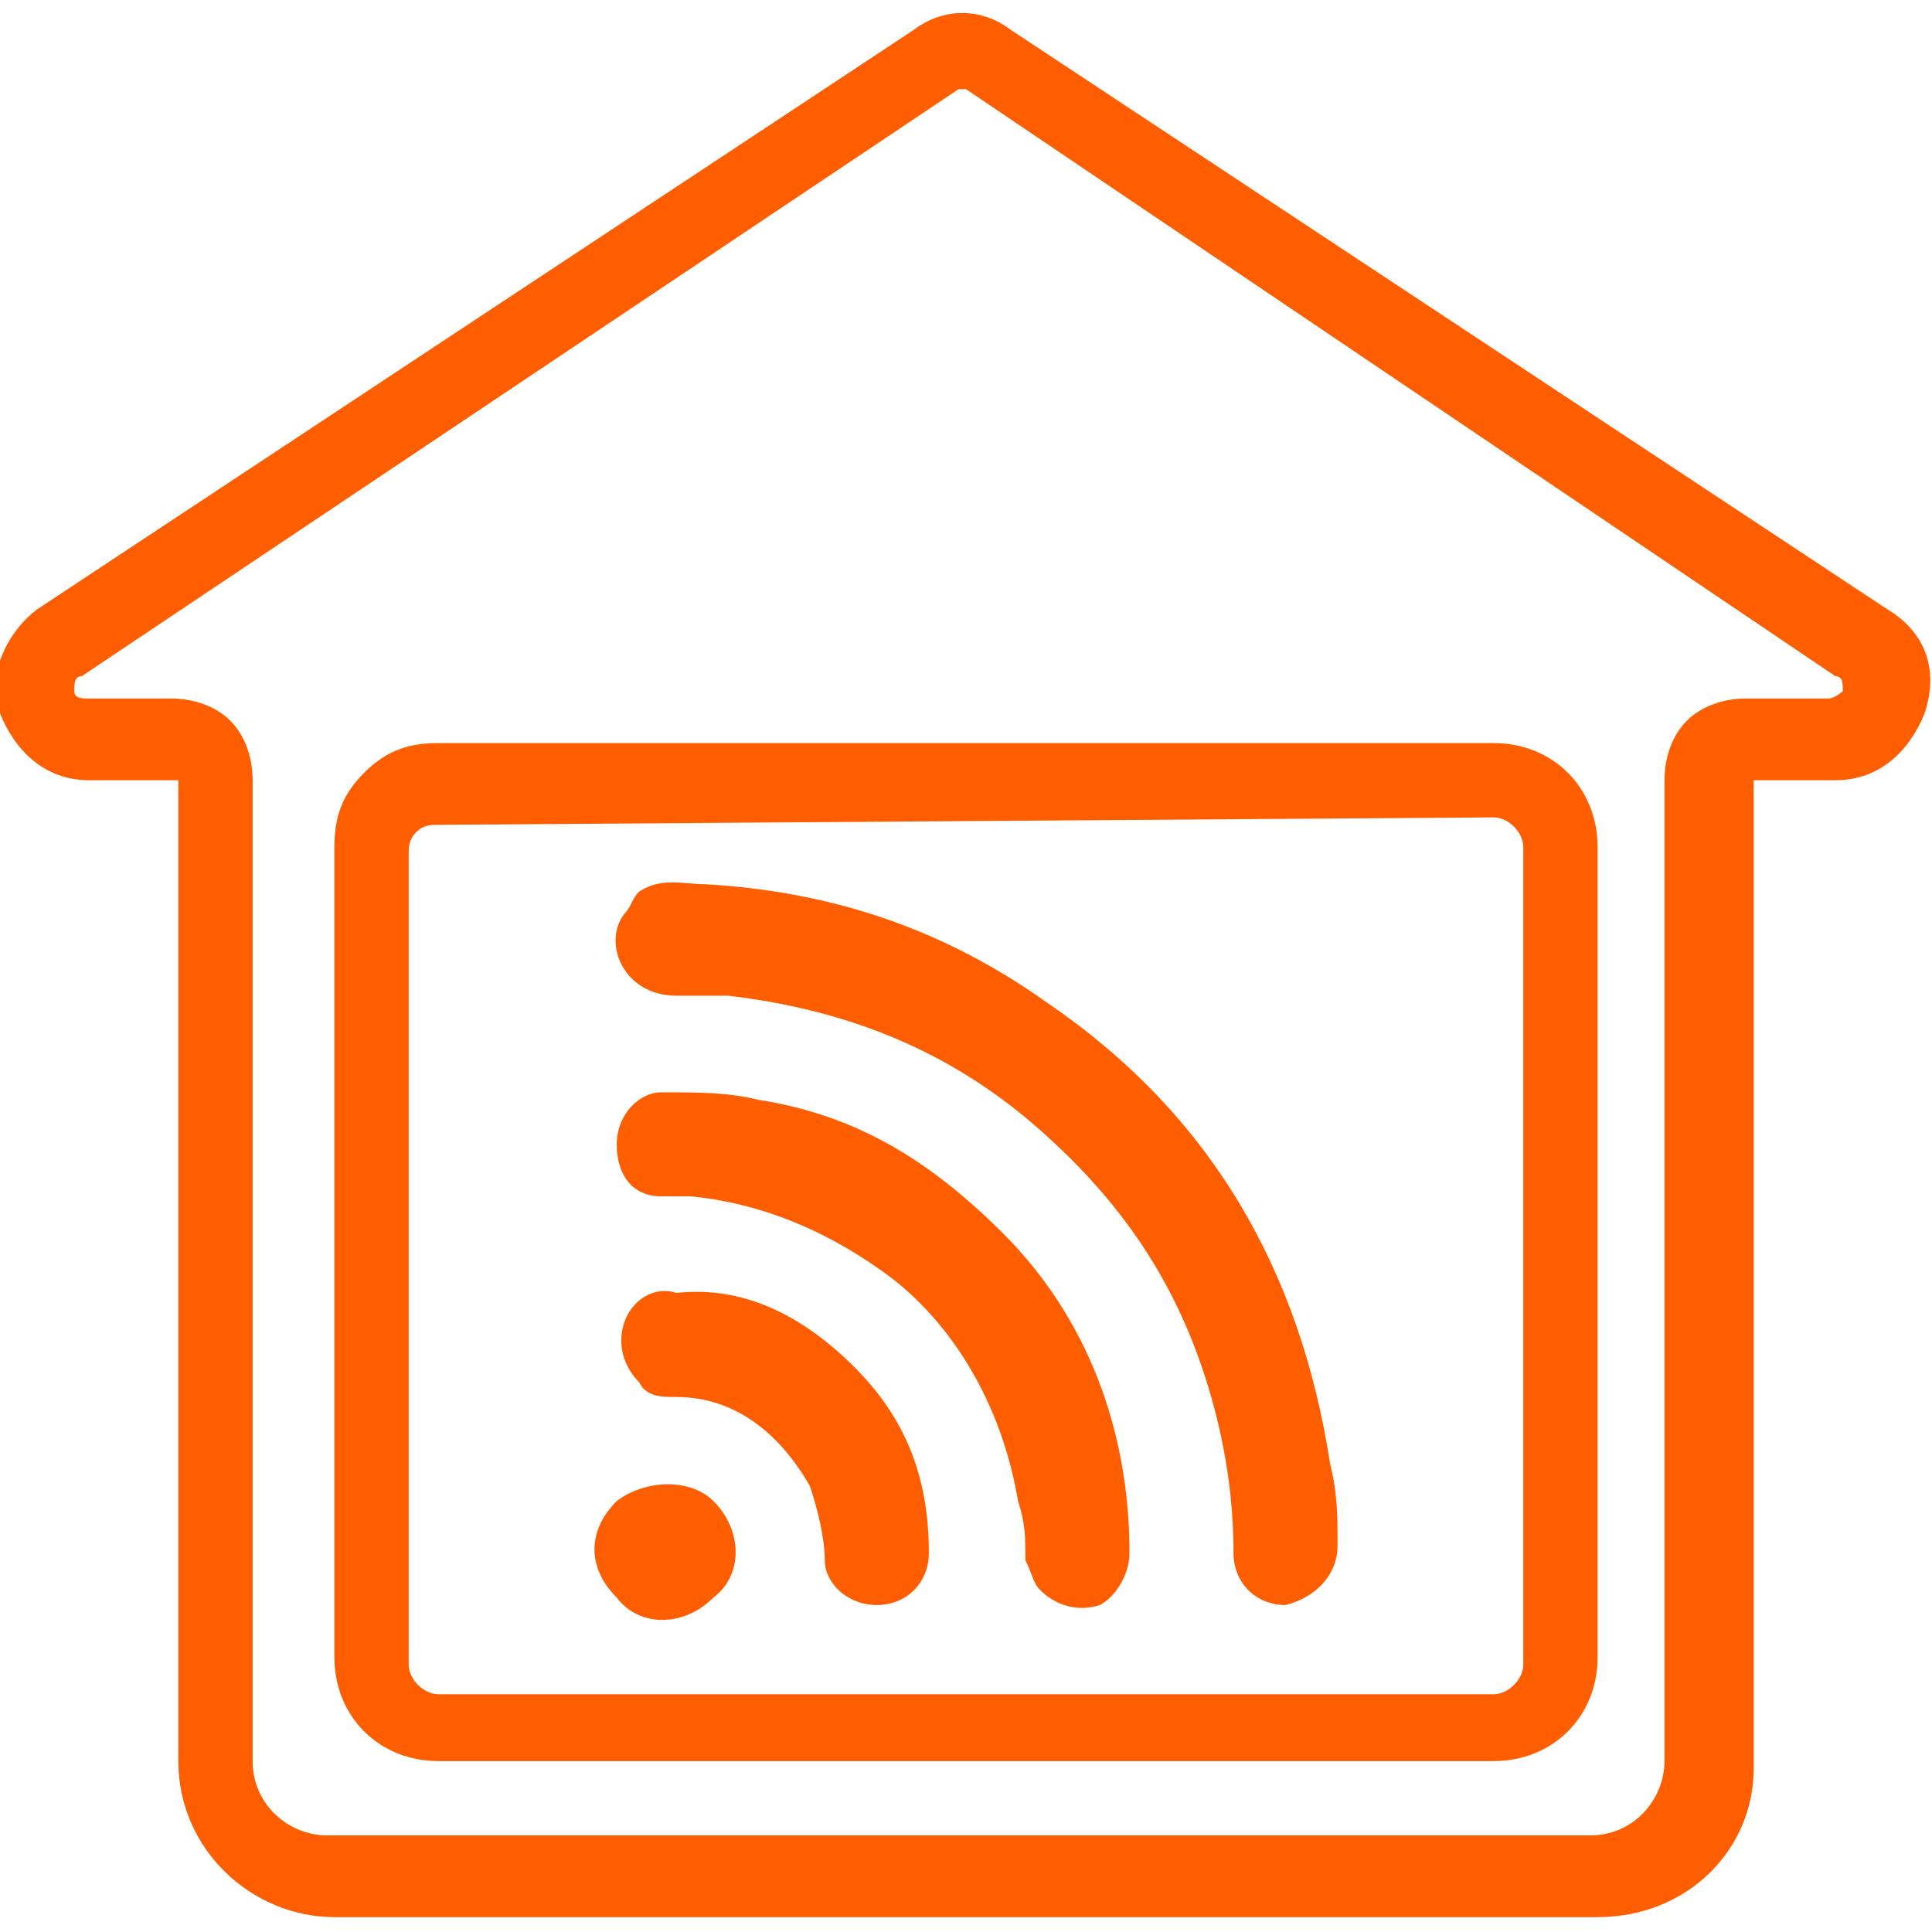 <?xml version="1.0" encoding="utf-8"?>
<!-- Generator: Adobe Illustrator 27.0.0, SVG Export Plug-In . SVG Version: 6.00 Build 0)  -->
<svg version="1.1" id="Layer_1" xmlns="http://www.w3.org/2000/svg" xmlns:xlink="http://www.w3.org/1999/xlink" x="0px" y="0px"
	 viewBox="0 0 26 26" style="enable-background:new 0 0 26 26;" xml:space="preserve">
<style type="text/css">
	.st0{fill:#FF5E00;}
</style>
<g>
	<g>
		<path class="st0" d="M21.5,25.8h-17c-1.1,0-2.1-0.9-2.1-2.1V10.6c0-0.1,0-0.1,0-0.1c0,0,0,0,0,0H1.2c-0.6,0-1-0.4-1.2-0.9
			s0.1-1.1,0.5-1.4l11.8-7.8c0.4-0.3,0.9-0.3,1.3,0l11.8,7.8c0.5,0.3,0.7,0.8,0.5,1.4c-0.2,0.5-0.6,0.9-1.2,0.9h-1.1c0,0,0,0,0,0
			c0,0,0,0,0,0.1l0,13.2C23.6,24.9,22.7,25.8,21.5,25.8z M13,1.2c0,0-0.1,0-0.1,0L1.1,9.1C1,9.1,1,9.2,1,9.3c0,0.1,0.1,0.1,0.2,0.1
			h1.1c0.3,0,0.6,0.1,0.8,0.3c0.2,0.2,0.3,0.5,0.3,0.8v13.2c0,0.6,0.5,1,1,1h17c0.6,0,1-0.5,1-1l0-13.2c0-0.3,0.1-0.6,0.3-0.8
			c0.2-0.2,0.5-0.3,0.8-0.3h1.1c0.1,0,0.2-0.1,0.2-0.1c0-0.1,0-0.2-0.1-0.2l0,0L13,1.2C13.1,1.2,13,1.2,13,1.2z"/>
	</g>
	<g>
		<path class="st0" d="M20.1,23.7H5.9c-0.8,0-1.4-0.6-1.4-1.4V11.4c0-0.4,0.1-0.7,0.4-1c0.3-0.3,0.6-0.4,1-0.4c0,0,0,0,0,0l14.2,0
			c0.8,0,1.4,0.6,1.4,1.4v10.9C21.5,23.1,20.9,23.7,20.1,23.7z M5.9,11.1c-0.1,0-0.2,0-0.3,0.1c-0.1,0.1-0.1,0.2-0.1,0.3v10.9
			c0,0.2,0.2,0.4,0.4,0.4h14.2c0.2,0,0.4-0.2,0.4-0.4V11.4c0-0.2-0.2-0.4-0.4-0.4L5.9,11.1C5.9,11.1,5.9,11.1,5.9,11.1z"/>
	</g>
	<g>
		<g>
			<path class="st0" d="M8.6,12c0.3-0.2,0.6-0.1,0.9-0.1c1.7,0.1,3.2,0.6,4.6,1.6c2.2,1.5,3.4,3.6,3.8,6.2c0.1,0.4,0.1,0.7,0.1,1.1
				c0,0.4-0.3,0.7-0.7,0.8c-0.4,0-0.7-0.3-0.7-0.7c0-0.7-0.1-1.4-0.3-2.1c-0.4-1.4-1.1-2.5-2.2-3.5c-1.2-1.1-2.6-1.7-4.3-1.9
				c-0.2,0-0.5,0-0.7,0c-0.7,0-1-0.7-0.7-1.1c0,0,0,0,0,0C8.5,12.2,8.5,12.1,8.6,12z"/>
		</g>
		<g>
			<path class="st0" d="M13.5,16.6c1.1,1.1,1.7,2.6,1.7,4.3c0,0.3-0.2,0.6-0.4,0.7c-0.3,0.1-0.6,0-0.8-0.2c-0.1-0.1-0.1-0.2-0.2-0.4
				c0-0.3,0-0.5-0.1-0.8c-0.2-1.2-0.8-2.3-1.7-3c-0.8-0.6-1.7-1-2.7-1.1c-0.1,0-0.2,0-0.4,0c-0.4,0-0.6-0.3-0.6-0.7
				c0-0.4,0.3-0.7,0.6-0.7c0.5,0,0.9,0,1.3,0.1C11.5,15,12.5,15.6,13.5,16.6z"/>
		</g>
		<g>
			<path class="st0" d="M11.5,18.4c0.7,0.7,1,1.5,1,2.5c0,0.4-0.3,0.7-0.7,0.7c-0.4,0-0.7-0.3-0.7-0.6c0-0.3-0.1-0.7-0.2-1
				c-0.4-0.7-1-1.2-1.8-1.2c-0.2,0-0.4,0-0.5-0.2c-0.2-0.2-0.3-0.5-0.2-0.8c0.1-0.3,0.4-0.5,0.7-0.4C10,17.3,10.8,17.7,11.5,18.4z"
				/>
		</g>
		<g>
			<path class="st0" d="M9.6,20.2c0.4,0.4,0.4,1,0,1.3c-0.4,0.4-1,0.4-1.3,0c-0.4-0.4-0.4-0.9,0-1.3C8.7,19.9,9.3,19.9,9.6,20.2z"/>
		</g>
	</g>
</g>
</svg>
